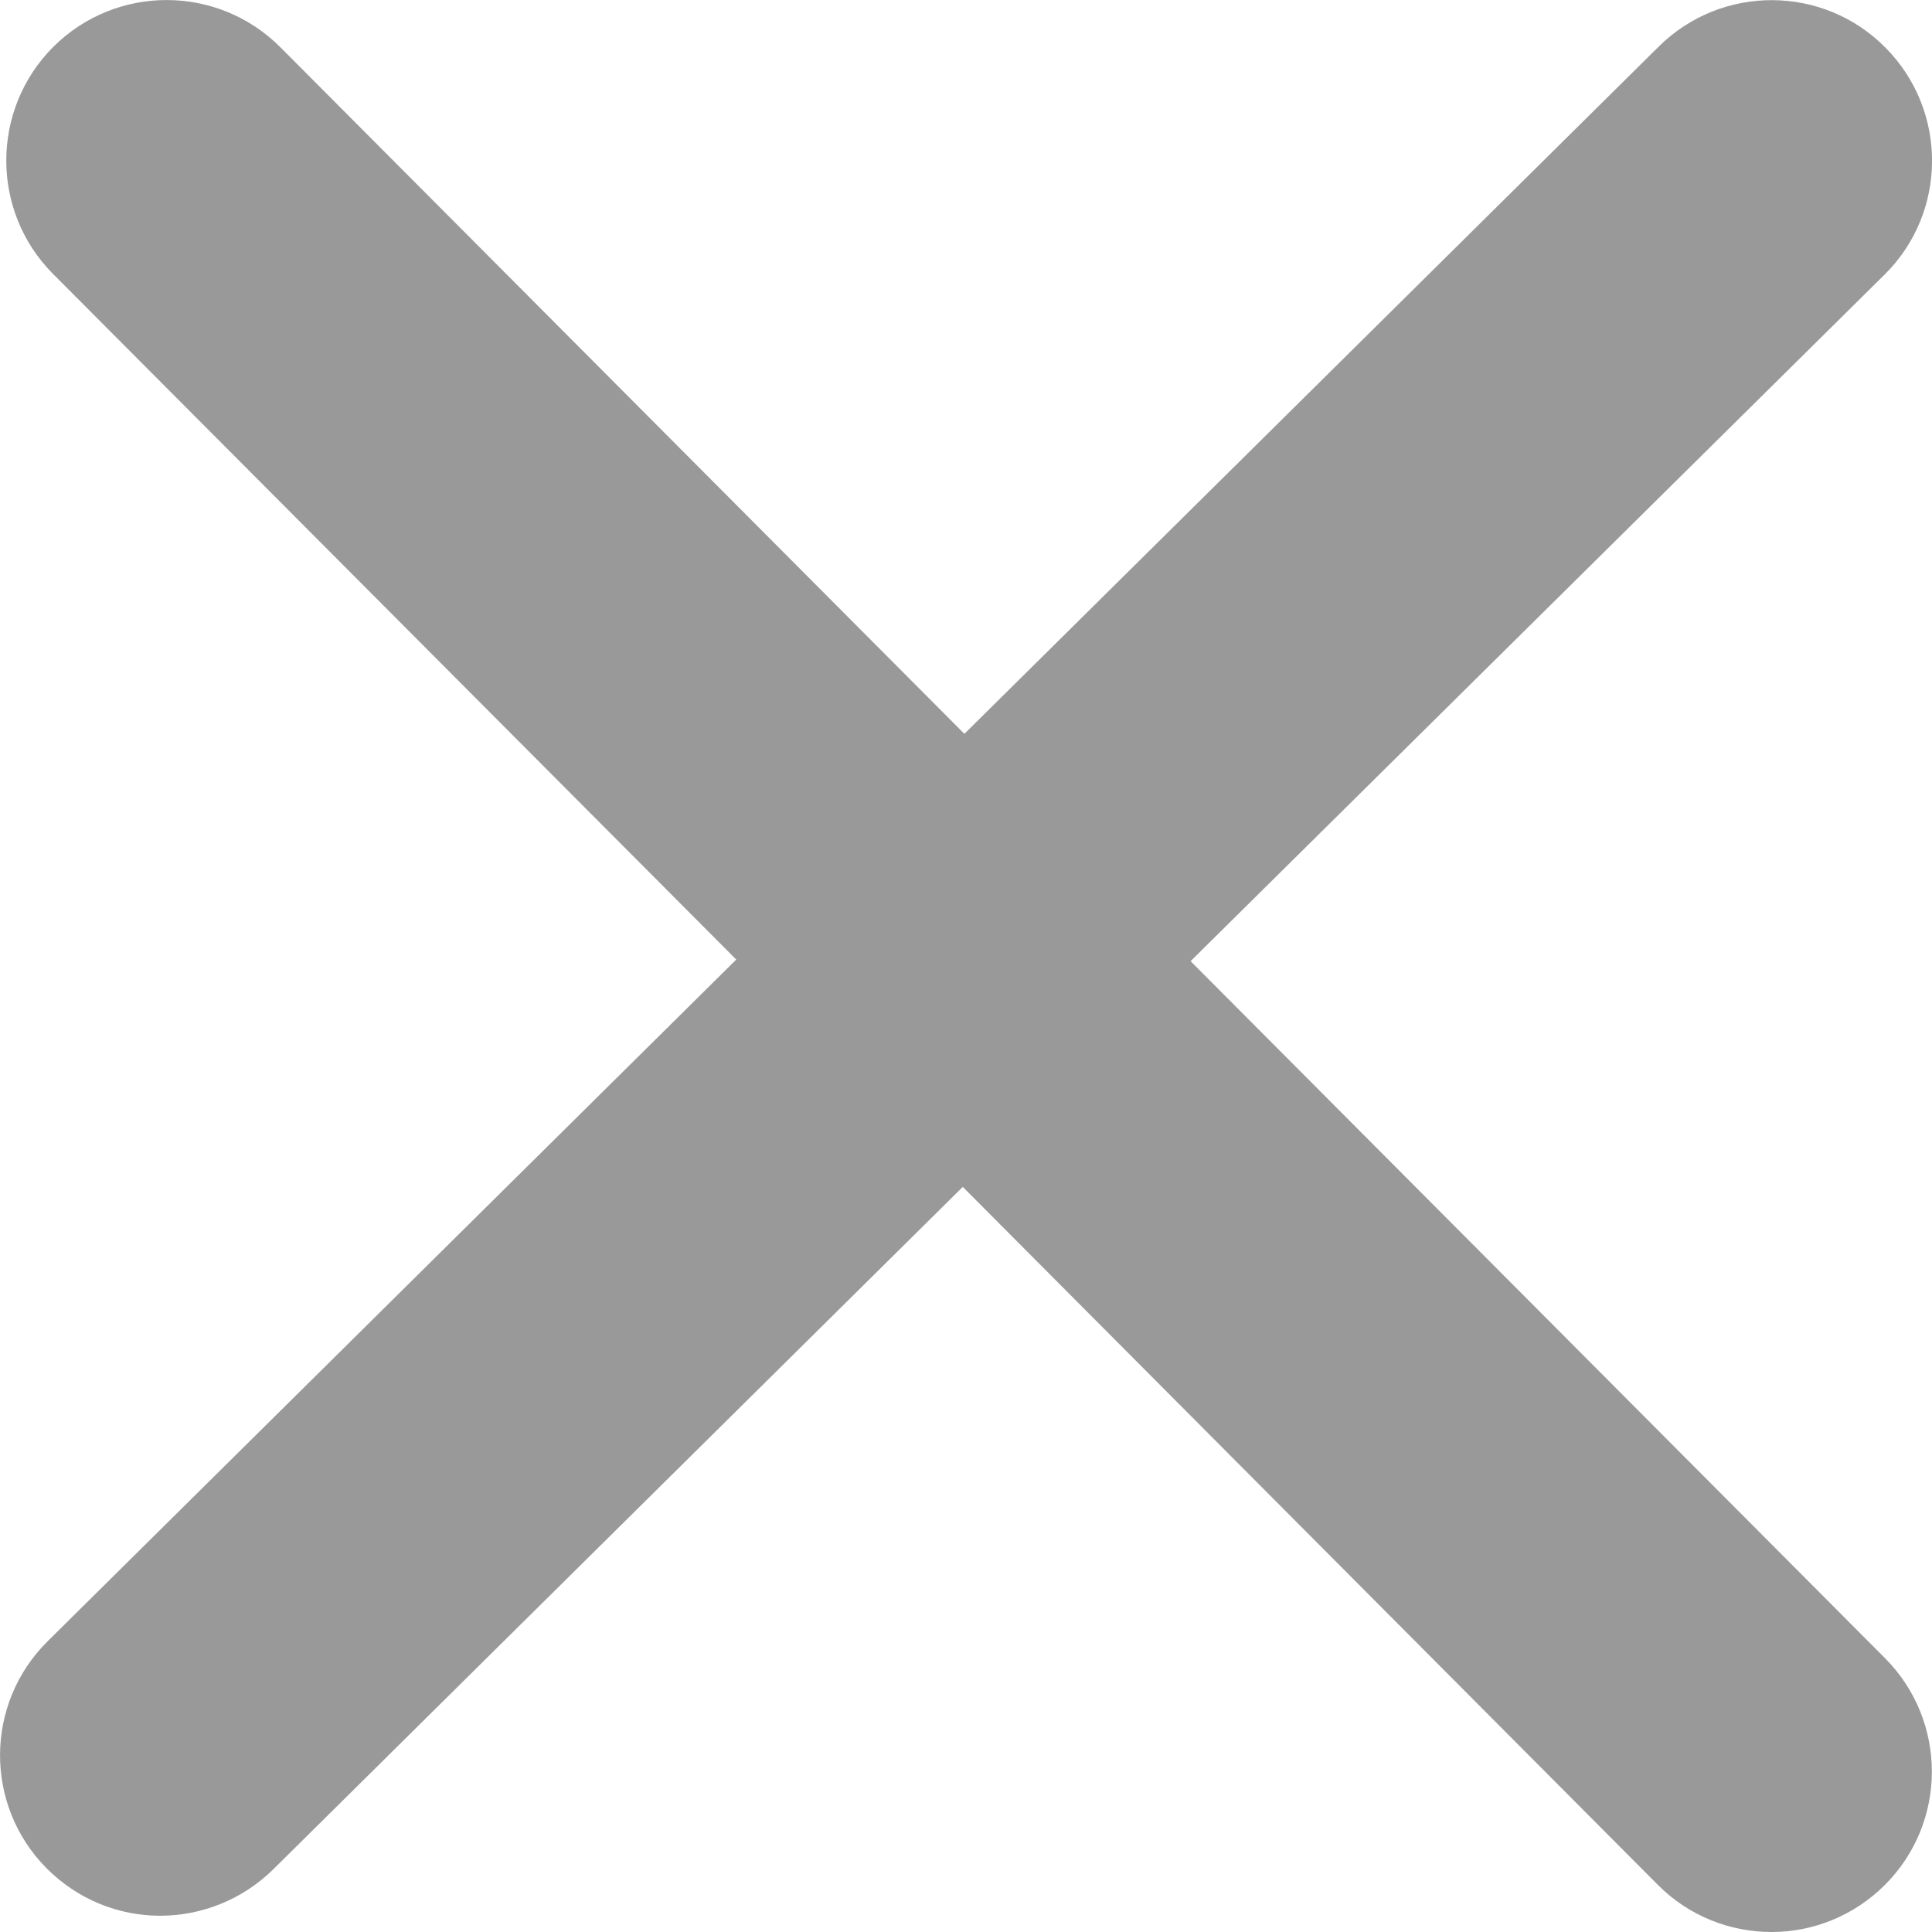 <?xml version="1.0" encoding="UTF-8"?>
<svg width="12px" height="12px" viewBox="0 0 12 12" version="1.1" xmlns="http://www.w3.org/2000/svg" xmlns:xlink="http://www.w3.org/1999/xlink">
    <title>关闭</title>
    <g id="页面-1" stroke="none" stroke-width="1" fill="none" fill-rule="evenodd">
        <g id="画板" transform="translate(-642, -431)" fill="#999999" fill-rule="nonzero">
            <g id="关闭" transform="translate(642, 431)">
                <path d="M11.708,10.299 L7.395,5.97 L11.705,1.706 C12.096,1.32 12.099,0.688 11.712,0.297 C11.326,-0.095 10.694,-0.098 10.303,0.289 L5.99,4.558 L1.741,0.293 C1.352,-0.096 0.722,-0.098 0.331,0.291 C-0.058,0.681 -0.058,1.312 0.329,1.701 L4.573,5.96 L0.296,10.194 C-0.095,10.581 -0.099,11.211 0.288,11.603 C0.484,11.8 0.738,11.899 0.995,11.899 C1.248,11.899 1.503,11.802 1.697,11.611 L5.98,7.372 L10.297,11.707 C10.491,11.902 10.747,12 11.003,12 C11.258,12 11.512,11.902 11.706,11.709 C12.096,11.321 12.097,10.69 11.708,10.299" id="形状"></path>
            </g>
        </g>
    </g>
</svg>
